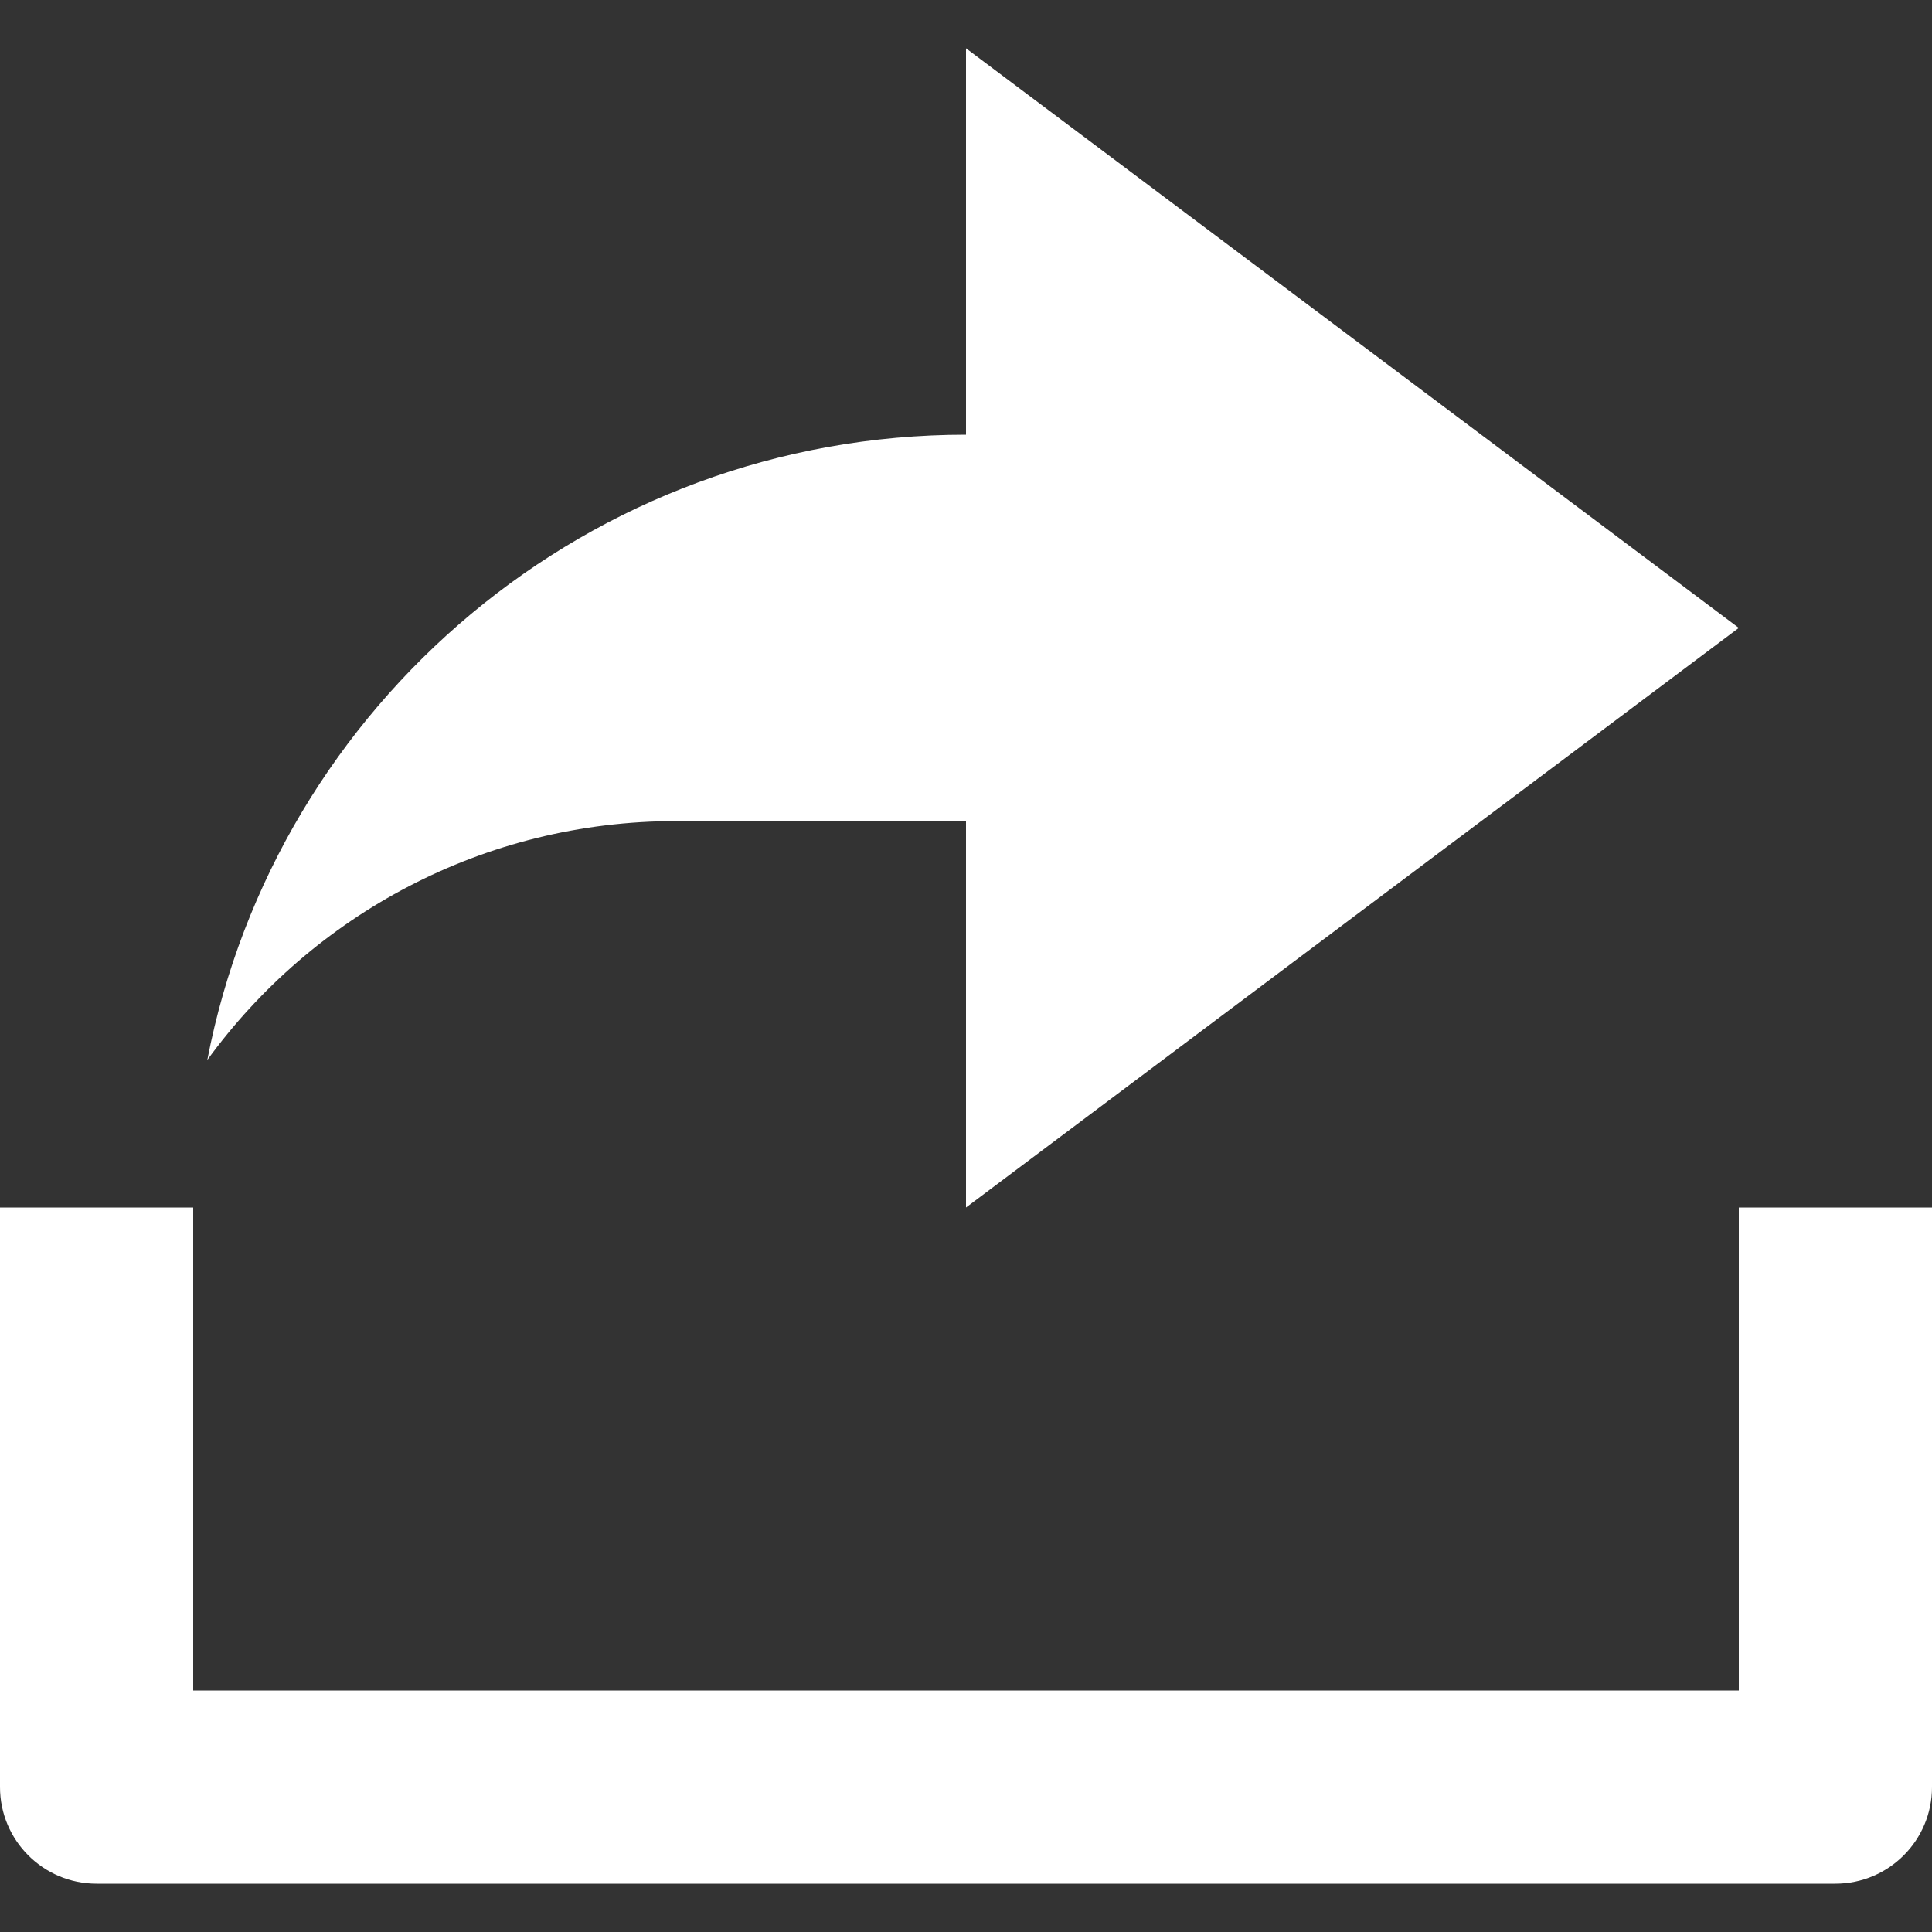 <svg width="20" height="20" viewBox="0 0 20 20" fill="none" xmlns="http://www.w3.org/2000/svg">
<rect x="0" y="0" width="20" height="20" fill="#333333" stroke="none"/>
<path d="M2 17.5H18V12.5H20V18.5C20 19.052 19.552 19.5 19 19.5H1C0.448 19.5 0 19.052 0 18.5V12.5H2V17.5ZM10 8.5H7C5.004 8.5 3.236 9.474 2.146 10.973C2.858 7.285 6.104 4.5 10 4.5V0.5L18 6.5L10 12.5V8.5Z" fill="white"/>
</svg>

